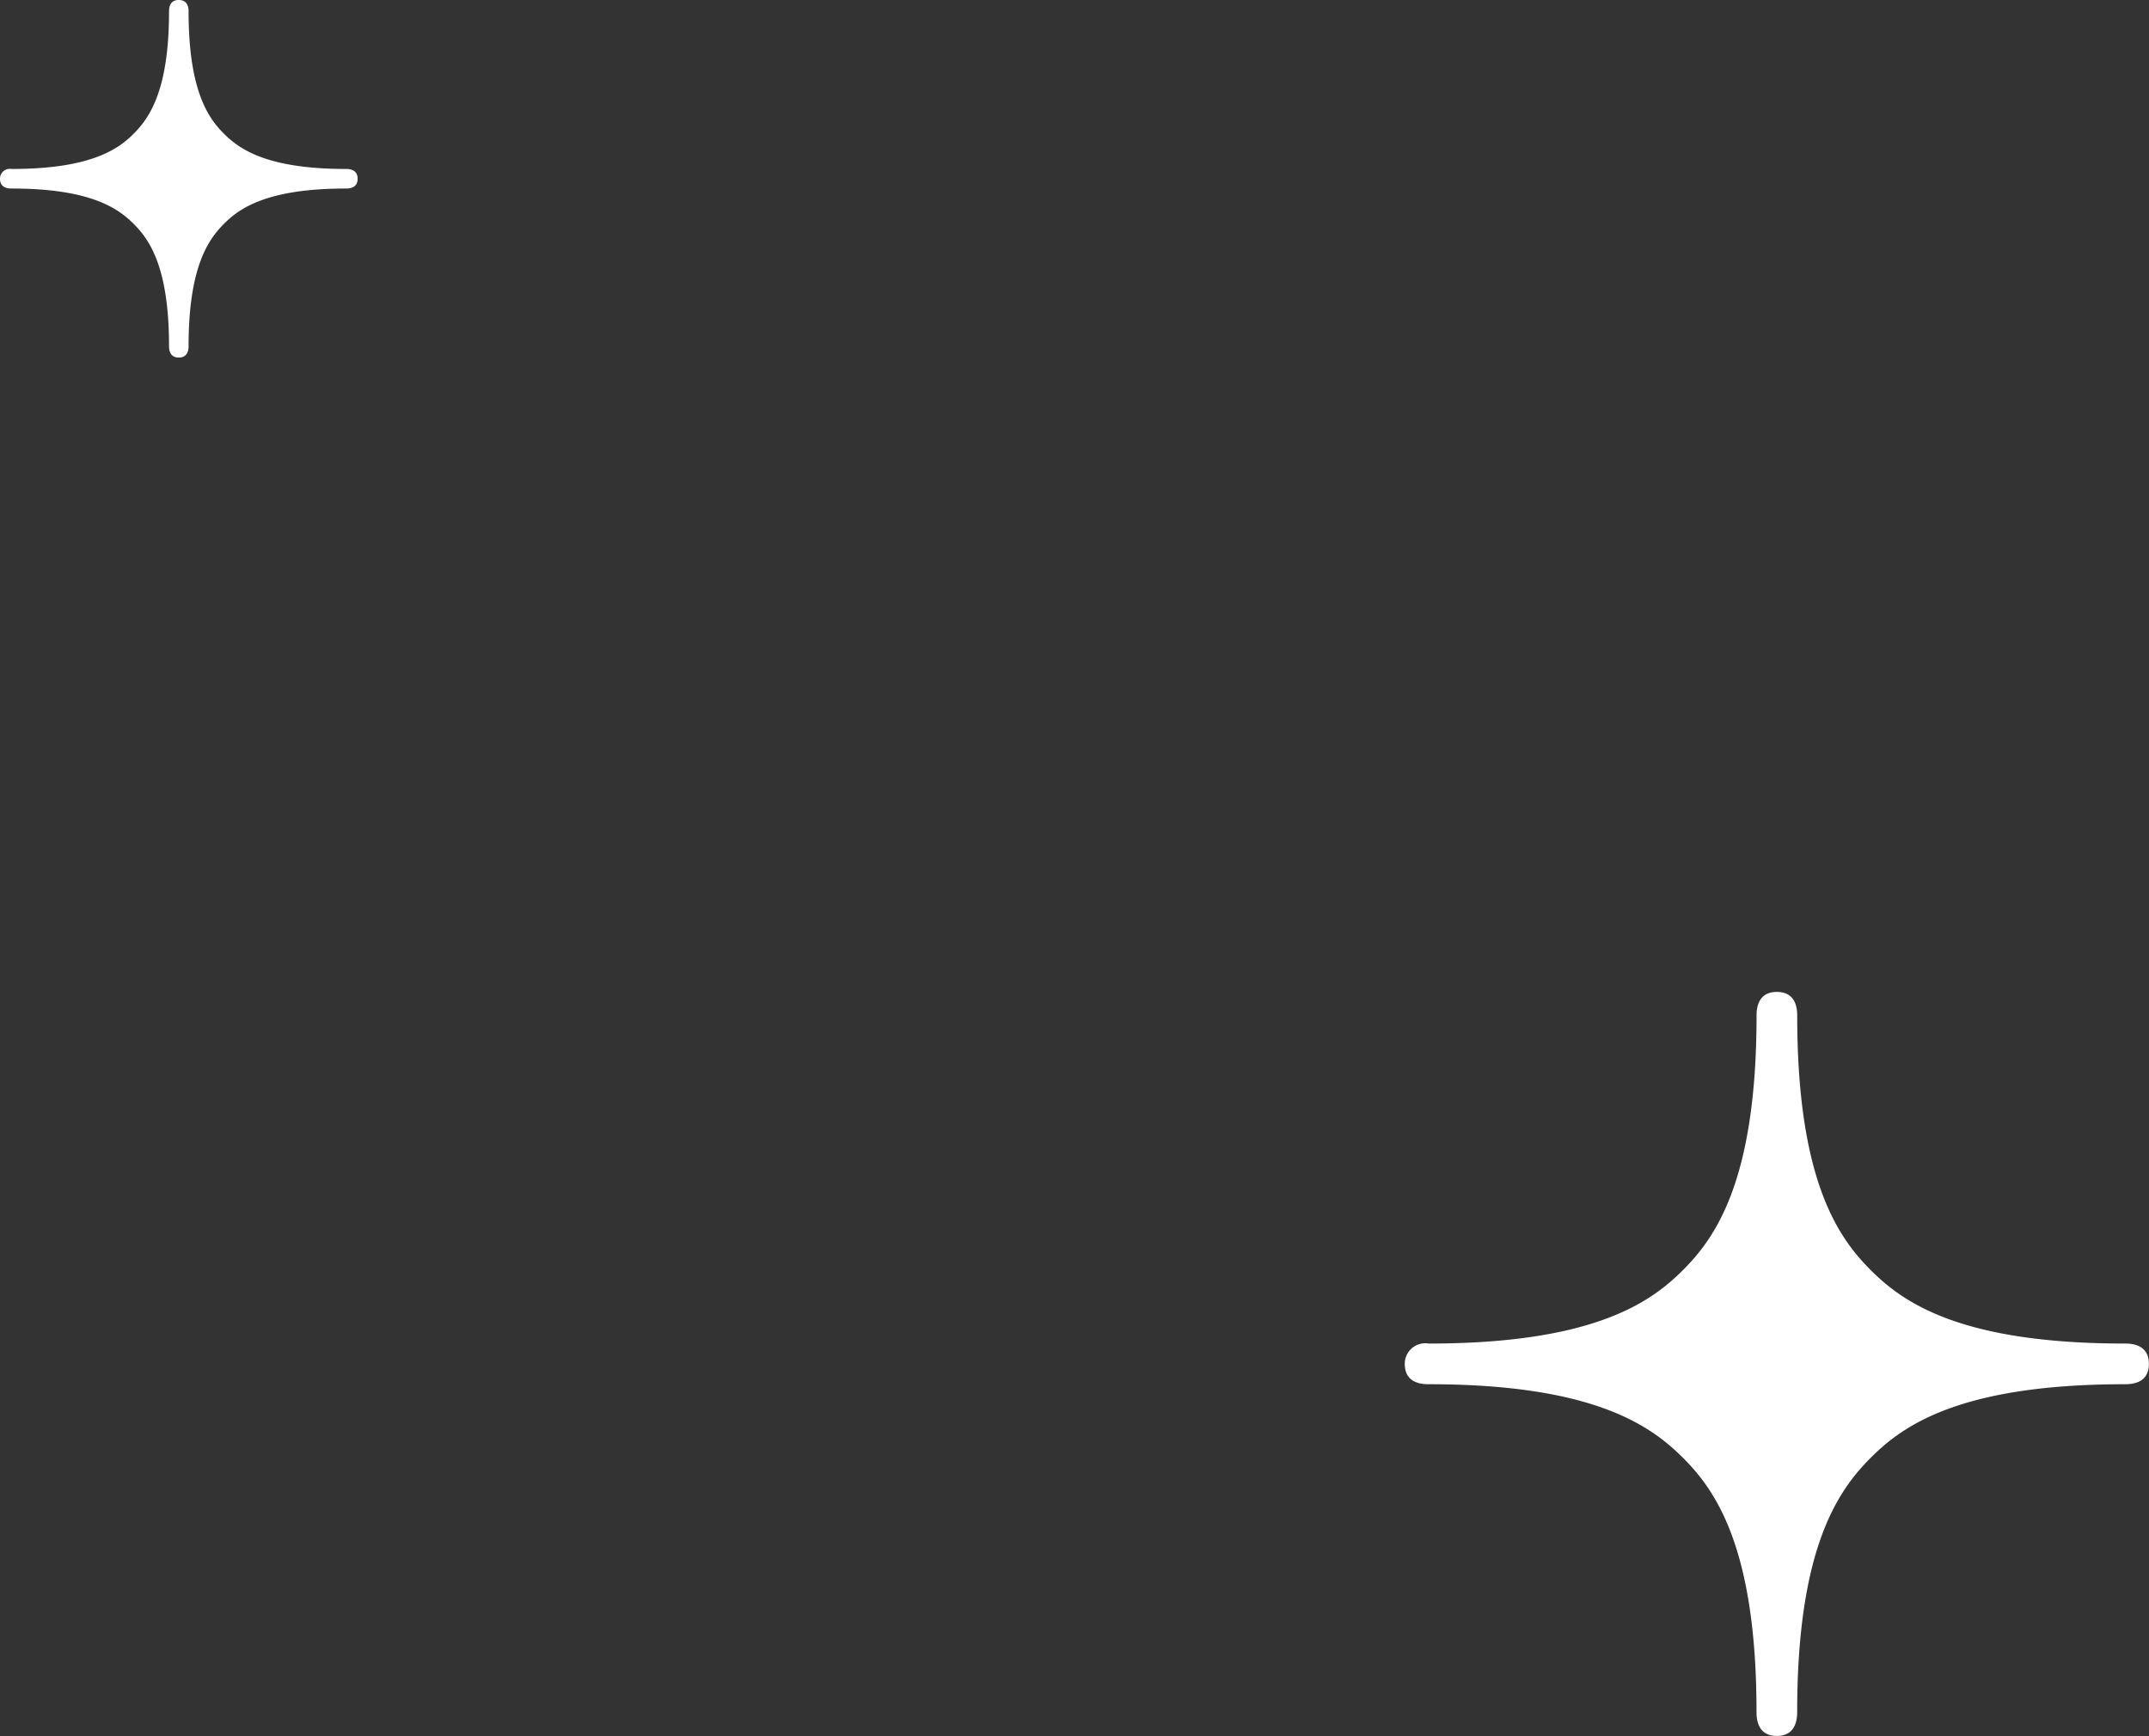 <svg xmlns="http://www.w3.org/2000/svg" width="98.671" height="79.725" viewBox="0 0 98.671 79.725">
  <rect x="0" y="0" width="98.671" height="79.725" fill="#333333" stroke="none"/>
  <g id="グループ_1069" data-name="グループ 1069" transform="translate(-951 -153.79)">
    <path id="パス_327" data-name="パス 327" d="M33.068,16.149c-7.581,0-10.2-1.9-11.673-3.372S18.019,8.683,18.019,1.1c0-.289-.03-1.1-.935-1.1s-.932.813-.932,1.1c0,7.58-1.906,10.2-3.377,11.674S8.678,16.149,1.1,16.149a.941.941,0,0,0-1.1.938c0,.9.811.93,1.1.93,7.577,0,10.2,1.907,11.673,3.379s3.377,4.094,3.377,11.674c0,.29.035,1.1.932,1.1s.935-.811.935-1.1c0-7.58,1.905-10.2,3.376-11.674s4.092-3.379,11.673-3.379c.289,0,1.1-.028,1.1-.933S33.357,16.149,33.068,16.149Z" transform="translate(1015.5 199.344)" fill="#fff"/>
    <path id="パス_328" data-name="パス 328" d="M15.89,7.76c-3.643,0-4.9-.914-5.609-1.621S8.659,4.172,8.659.53c0-.139-.015-.53-.45-.53s-.448.391-.448.53c0,3.643-.916,4.9-1.623,5.61S4.17,7.76.529,7.76A.452.452,0,0,0,0,8.211c0,.431.39.447.529.447,3.641,0,4.9.917,5.609,1.624s1.623,1.967,1.623,5.61c0,.139.017.529.448.529s.45-.39.45-.529c0-3.643.916-4.9,1.622-5.61s1.966-1.624,5.609-1.624c.139,0,.53-.014.53-.448S16.029,7.76,15.89,7.76Z" transform="translate(951 153.79)" fill="#fff"/>
  </g>
</svg>
